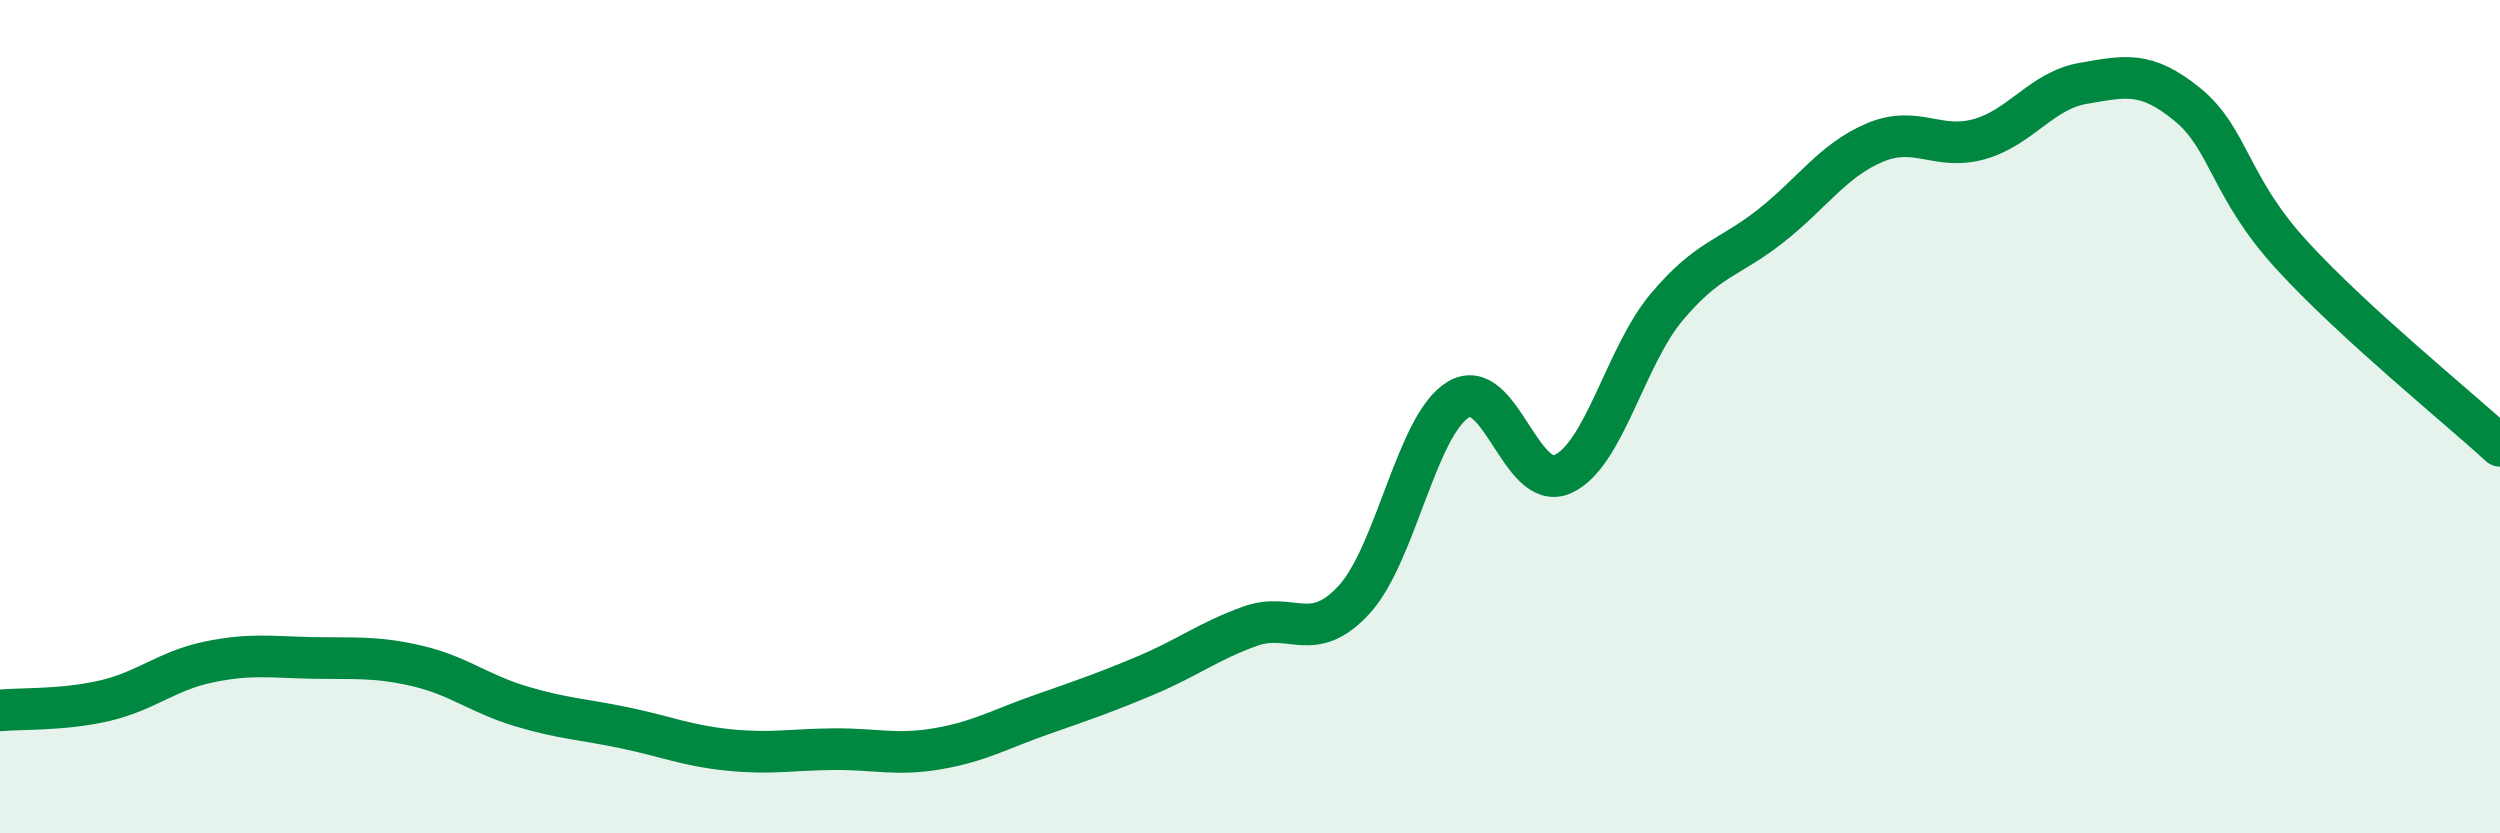 
    <svg width="60" height="20" viewBox="0 0 60 20" xmlns="http://www.w3.org/2000/svg">
      <path
        d="M 0,17.05 C 0.5,17 1.5,17.05 2.5,16.82 C 3.5,16.59 4,16.1 5,15.89 C 6,15.68 6.5,15.77 7.5,15.79 C 8.5,15.81 9,15.75 10,15.98 C 11,16.21 11.5,16.65 12.5,16.95 C 13.5,17.25 14,17.26 15,17.47 C 16,17.68 16.5,17.9 17.5,18 C 18.5,18.1 19,17.99 20,17.98 C 21,17.97 21.5,18.14 22.5,17.97 C 23.5,17.8 24,17.5 25,17.15 C 26,16.8 26.5,16.63 27.5,16.21 C 28.5,15.79 29,15.39 30,15.03 C 31,14.67 31.5,15.48 32.5,14.39 C 33.5,13.3 34,10.19 35,9.59 C 36,8.99 36.5,11.82 37.5,11.38 C 38.5,10.94 39,8.56 40,7.37 C 41,6.18 41.5,6.21 42.5,5.42 C 43.5,4.63 44,3.84 45,3.42 C 46,3 46.5,3.62 47.5,3.34 C 48.5,3.06 49,2.17 50,2 C 51,1.83 51.5,1.69 52.5,2.51 C 53.5,3.33 53.5,4.48 55,6.12 C 56.5,7.76 59,9.78 60,10.7L60 20L0 20Z"
        fill="#008740"
        opacity="0.1"
        stroke-linecap="round"
        stroke-linejoin="round"
      />
      <path
        d="M 0,17.05 C 0.5,17 1.5,17.05 2.5,16.82 C 3.5,16.59 4,16.1 5,15.89 C 6,15.68 6.5,15.77 7.5,15.79 C 8.5,15.81 9,15.75 10,15.98 C 11,16.21 11.5,16.65 12.5,16.95 C 13.5,17.25 14,17.26 15,17.47 C 16,17.68 16.5,17.9 17.5,18 C 18.5,18.1 19,17.99 20,17.98 C 21,17.97 21.5,18.14 22.5,17.97 C 23.5,17.8 24,17.5 25,17.15 C 26,16.8 26.5,16.63 27.5,16.21 C 28.5,15.79 29,15.39 30,15.03 C 31,14.67 31.5,15.48 32.5,14.39 C 33.5,13.3 34,10.19 35,9.59 C 36,8.99 36.5,11.82 37.5,11.38 C 38.5,10.94 39,8.56 40,7.37 C 41,6.18 41.5,6.21 42.5,5.42 C 43.5,4.63 44,3.84 45,3.42 C 46,3 46.5,3.62 47.5,3.34 C 48.5,3.06 49,2.17 50,2 C 51,1.83 51.5,1.69 52.5,2.51 C 53.5,3.33 53.5,4.48 55,6.12 C 56.5,7.76 59,9.78 60,10.7"
        stroke="#008740"
        stroke-width="1"
        fill="none"
        stroke-linecap="round"
        stroke-linejoin="round"
      />
    </svg>
  